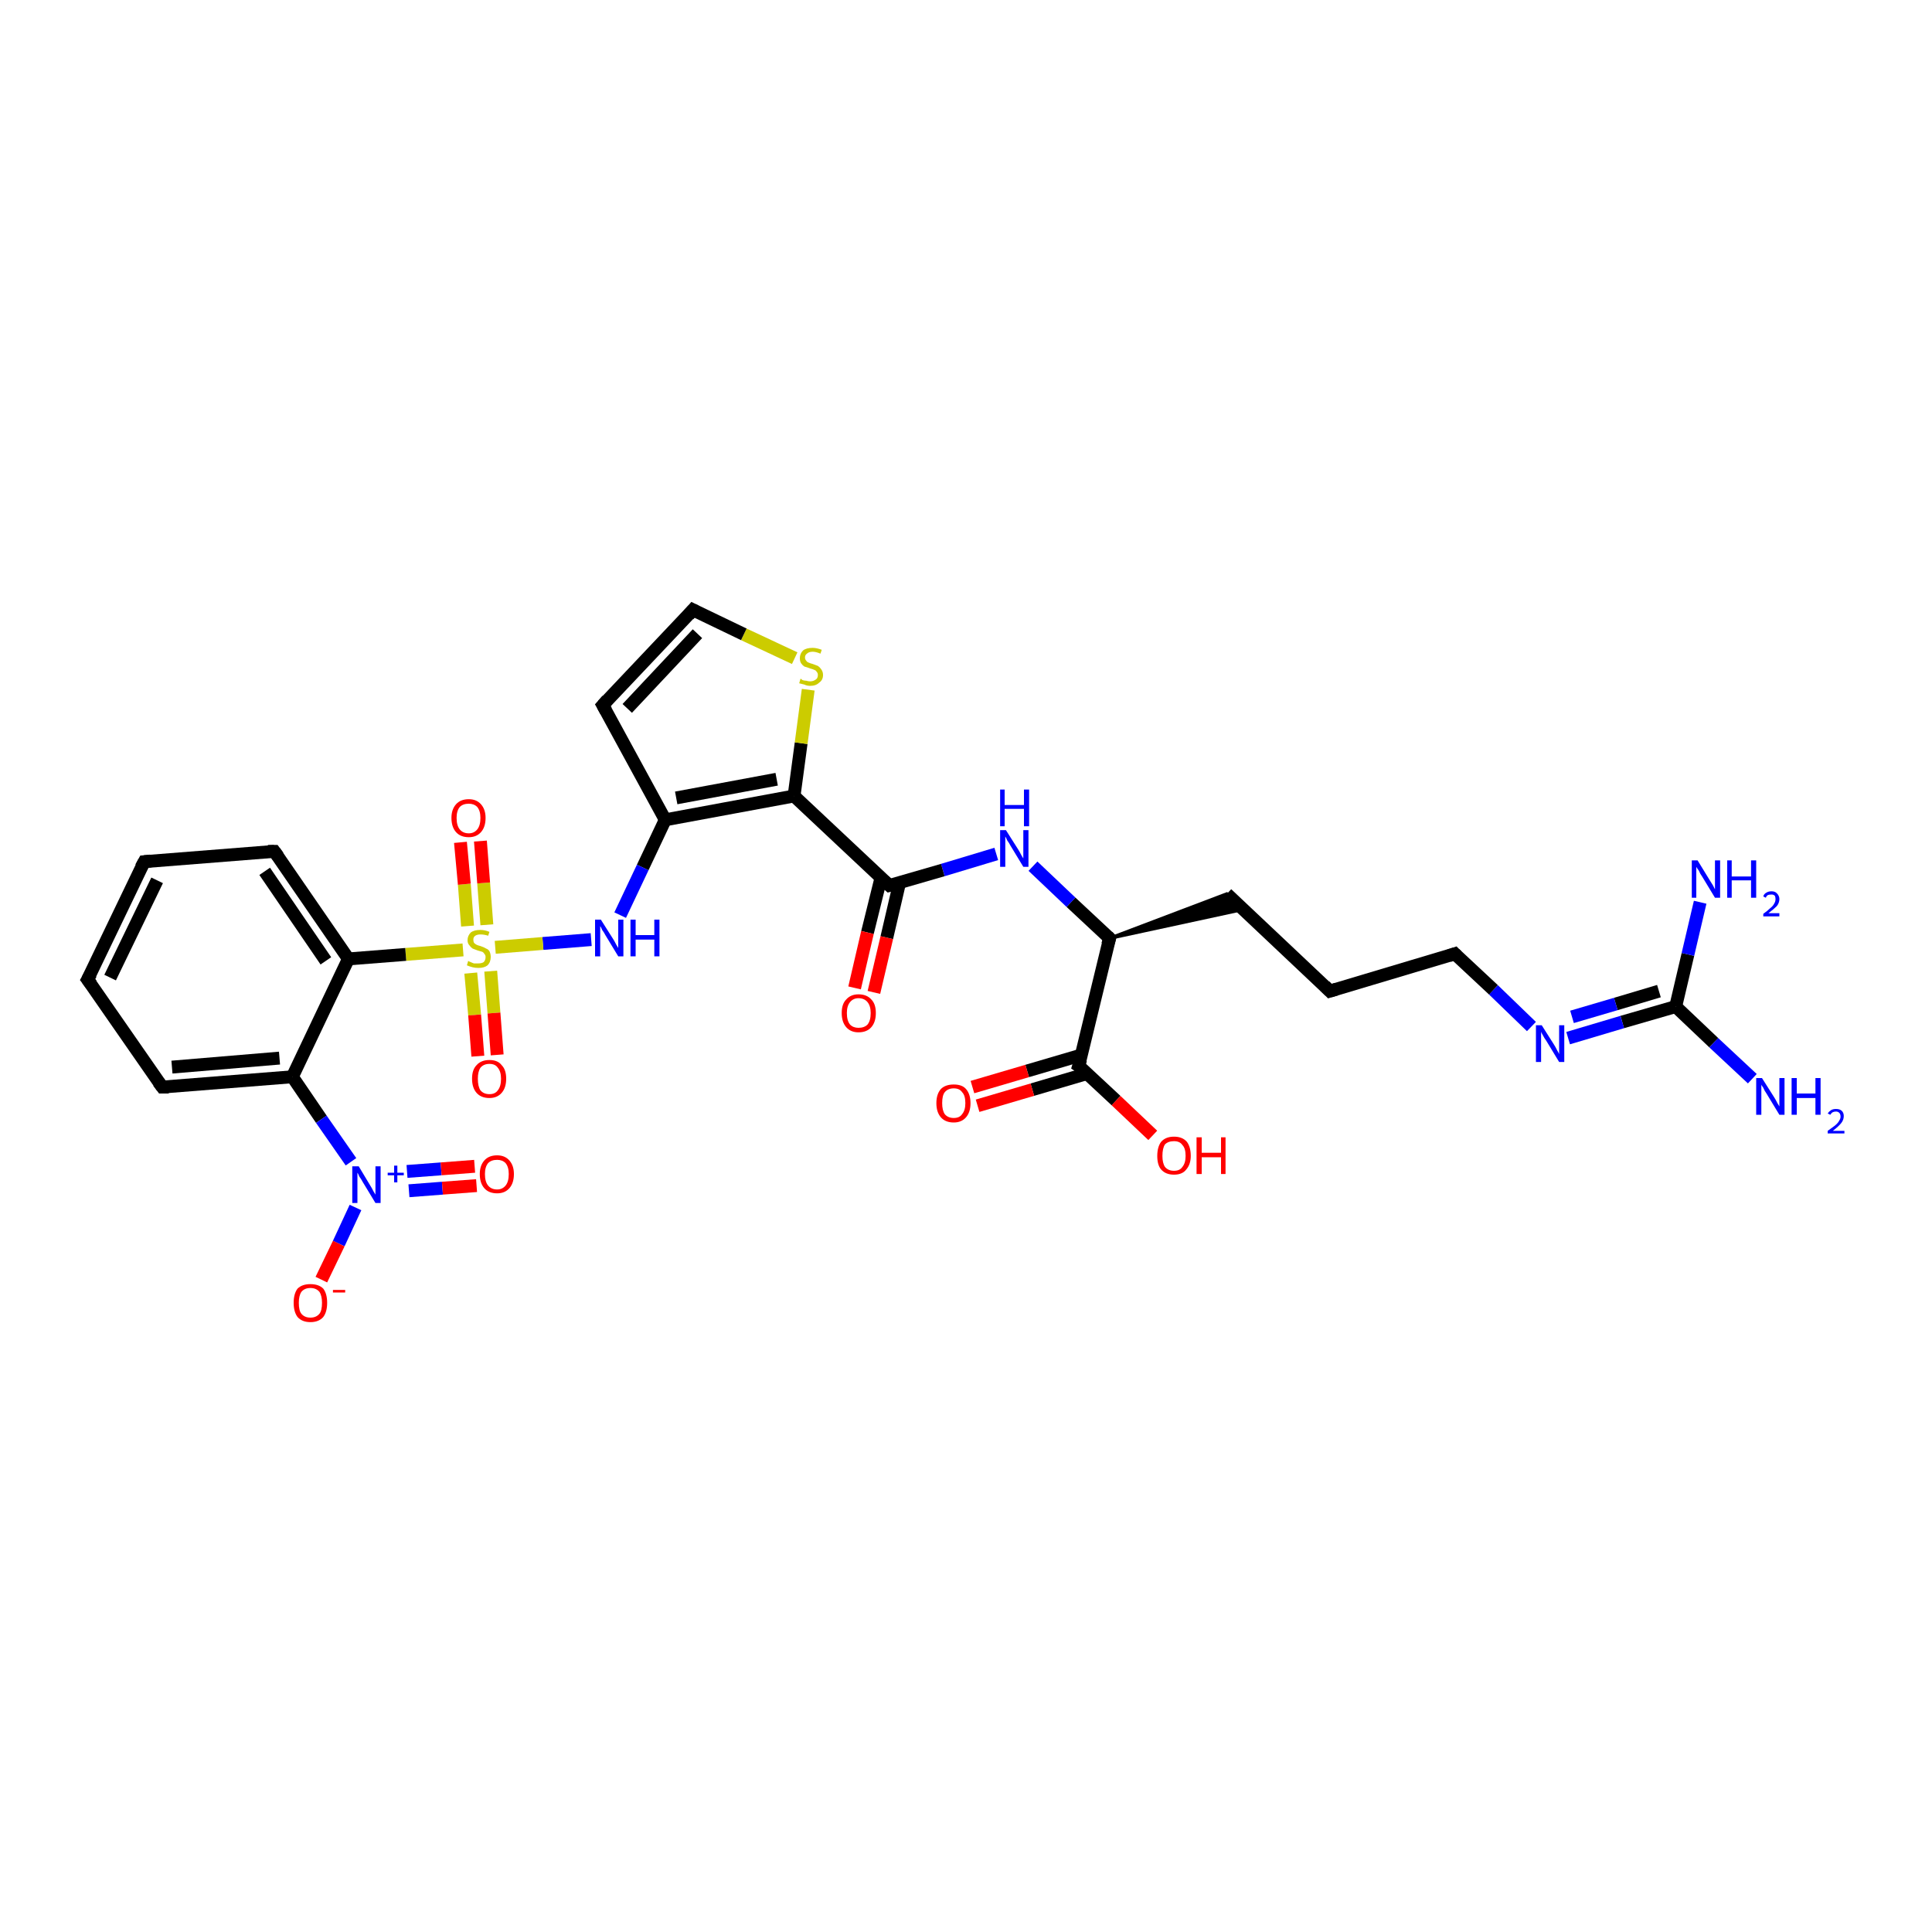 <?xml version='1.0' encoding='iso-8859-1'?>
<svg version='1.1' baseProfile='full'
              xmlns='http://www.w3.org/2000/svg'
                      xmlns:rdkit='http://www.rdkit.org/xml'
                      xmlns:xlink='http://www.w3.org/1999/xlink'
                  xml:space='preserve'
width='300px' height='300px' viewBox='0 0 300 300'>
<!-- END OF HEADER -->
<rect style='opacity:1.0;fill:#FFFFFF;stroke:none' width='300.0' height='300.0' x='0.0' y='0.0'> </rect>
<path class='bond-0 atom-0 atom-1' d='M 272.1,167.5 L 266.1,161.9' style='fill:none;fill-rule:evenodd;stroke:#0000FF;stroke-width:2.0px;stroke-linecap:butt;stroke-linejoin:miter;stroke-opacity:1' />
<path class='bond-0 atom-0 atom-1' d='M 266.1,161.9 L 260.2,156.3' style='fill:none;fill-rule:evenodd;stroke:#000000;stroke-width:2.0px;stroke-linecap:butt;stroke-linejoin:miter;stroke-opacity:1' />
<path class='bond-1 atom-1 atom-2' d='M 260.2,156.3 L 262.1,148.2' style='fill:none;fill-rule:evenodd;stroke:#000000;stroke-width:2.0px;stroke-linecap:butt;stroke-linejoin:miter;stroke-opacity:1' />
<path class='bond-1 atom-1 atom-2' d='M 262.1,148.2 L 264.0,140.1' style='fill:none;fill-rule:evenodd;stroke:#0000FF;stroke-width:2.0px;stroke-linecap:butt;stroke-linejoin:miter;stroke-opacity:1' />
<path class='bond-2 atom-1 atom-3' d='M 260.2,156.3 L 251.9,158.7' style='fill:none;fill-rule:evenodd;stroke:#000000;stroke-width:2.0px;stroke-linecap:butt;stroke-linejoin:miter;stroke-opacity:1' />
<path class='bond-2 atom-1 atom-3' d='M 251.9,158.7 L 243.5,161.2' style='fill:none;fill-rule:evenodd;stroke:#0000FF;stroke-width:2.0px;stroke-linecap:butt;stroke-linejoin:miter;stroke-opacity:1' />
<path class='bond-2 atom-1 atom-3' d='M 257.6,153.9 L 250.9,155.9' style='fill:none;fill-rule:evenodd;stroke:#000000;stroke-width:2.0px;stroke-linecap:butt;stroke-linejoin:miter;stroke-opacity:1' />
<path class='bond-2 atom-1 atom-3' d='M 250.9,155.9 L 244.1,157.9' style='fill:none;fill-rule:evenodd;stroke:#0000FF;stroke-width:2.0px;stroke-linecap:butt;stroke-linejoin:miter;stroke-opacity:1' />
<path class='bond-3 atom-3 atom-4' d='M 237.8,159.4 L 231.9,153.7' style='fill:none;fill-rule:evenodd;stroke:#0000FF;stroke-width:2.0px;stroke-linecap:butt;stroke-linejoin:miter;stroke-opacity:1' />
<path class='bond-3 atom-3 atom-4' d='M 231.9,153.7 L 225.9,148.1' style='fill:none;fill-rule:evenodd;stroke:#000000;stroke-width:2.0px;stroke-linecap:butt;stroke-linejoin:miter;stroke-opacity:1' />
<path class='bond-4 atom-4 atom-5' d='M 225.9,148.1 L 206.5,153.9' style='fill:none;fill-rule:evenodd;stroke:#000000;stroke-width:2.0px;stroke-linecap:butt;stroke-linejoin:miter;stroke-opacity:1' />
<path class='bond-5 atom-5 atom-6' d='M 206.5,153.9 L 190.5,138.8' style='fill:none;fill-rule:evenodd;stroke:#000000;stroke-width:2.0px;stroke-linecap:butt;stroke-linejoin:miter;stroke-opacity:1' />
<path class='bond-6 atom-7 atom-6' d='M 172.3,145.7 L 190.5,138.8 L 193.1,141.2 Z' style='fill:#000000;fill-rule:evenodd;fill-opacity:1;stroke:#000000;stroke-width:0.5px;stroke-linecap:butt;stroke-linejoin:miter;stroke-opacity:1;' />
<path class='bond-7 atom-7 atom-8' d='M 172.3,145.7 L 166.3,140.1' style='fill:none;fill-rule:evenodd;stroke:#000000;stroke-width:2.0px;stroke-linecap:butt;stroke-linejoin:miter;stroke-opacity:1' />
<path class='bond-7 atom-7 atom-8' d='M 166.3,140.1 L 160.4,134.5' style='fill:none;fill-rule:evenodd;stroke:#0000FF;stroke-width:2.0px;stroke-linecap:butt;stroke-linejoin:miter;stroke-opacity:1' />
<path class='bond-8 atom-8 atom-9' d='M 154.7,132.6 L 146.4,135.1' style='fill:none;fill-rule:evenodd;stroke:#0000FF;stroke-width:2.0px;stroke-linecap:butt;stroke-linejoin:miter;stroke-opacity:1' />
<path class='bond-8 atom-8 atom-9' d='M 146.4,135.1 L 138.1,137.5' style='fill:none;fill-rule:evenodd;stroke:#000000;stroke-width:2.0px;stroke-linecap:butt;stroke-linejoin:miter;stroke-opacity:1' />
<path class='bond-9 atom-9 atom-10' d='M 136.8,136.3 L 134.7,144.8' style='fill:none;fill-rule:evenodd;stroke:#000000;stroke-width:2.0px;stroke-linecap:butt;stroke-linejoin:miter;stroke-opacity:1' />
<path class='bond-9 atom-9 atom-10' d='M 134.7,144.8 L 132.7,153.4' style='fill:none;fill-rule:evenodd;stroke:#FF0000;stroke-width:2.0px;stroke-linecap:butt;stroke-linejoin:miter;stroke-opacity:1' />
<path class='bond-9 atom-9 atom-10' d='M 139.7,137.0 L 137.7,145.6' style='fill:none;fill-rule:evenodd;stroke:#000000;stroke-width:2.0px;stroke-linecap:butt;stroke-linejoin:miter;stroke-opacity:1' />
<path class='bond-9 atom-9 atom-10' d='M 137.7,145.6 L 135.7,154.1' style='fill:none;fill-rule:evenodd;stroke:#FF0000;stroke-width:2.0px;stroke-linecap:butt;stroke-linejoin:miter;stroke-opacity:1' />
<path class='bond-10 atom-9 atom-11' d='M 138.1,137.5 L 123.3,123.6' style='fill:none;fill-rule:evenodd;stroke:#000000;stroke-width:2.0px;stroke-linecap:butt;stroke-linejoin:miter;stroke-opacity:1' />
<path class='bond-11 atom-11 atom-12' d='M 123.3,123.6 L 124.4,115.4' style='fill:none;fill-rule:evenodd;stroke:#000000;stroke-width:2.0px;stroke-linecap:butt;stroke-linejoin:miter;stroke-opacity:1' />
<path class='bond-11 atom-11 atom-12' d='M 124.4,115.4 L 125.5,107.1' style='fill:none;fill-rule:evenodd;stroke:#CCCC00;stroke-width:2.0px;stroke-linecap:butt;stroke-linejoin:miter;stroke-opacity:1' />
<path class='bond-12 atom-12 atom-13' d='M 123.4,102.2 L 115.5,98.5' style='fill:none;fill-rule:evenodd;stroke:#CCCC00;stroke-width:2.0px;stroke-linecap:butt;stroke-linejoin:miter;stroke-opacity:1' />
<path class='bond-12 atom-12 atom-13' d='M 115.5,98.5 L 107.6,94.7' style='fill:none;fill-rule:evenodd;stroke:#000000;stroke-width:2.0px;stroke-linecap:butt;stroke-linejoin:miter;stroke-opacity:1' />
<path class='bond-13 atom-13 atom-14' d='M 107.6,94.7 L 93.6,109.5' style='fill:none;fill-rule:evenodd;stroke:#000000;stroke-width:2.0px;stroke-linecap:butt;stroke-linejoin:miter;stroke-opacity:1' />
<path class='bond-13 atom-13 atom-14' d='M 108.3,98.4 L 97.4,110.0' style='fill:none;fill-rule:evenodd;stroke:#000000;stroke-width:2.0px;stroke-linecap:butt;stroke-linejoin:miter;stroke-opacity:1' />
<path class='bond-14 atom-14 atom-15' d='M 93.6,109.5 L 103.3,127.3' style='fill:none;fill-rule:evenodd;stroke:#000000;stroke-width:2.0px;stroke-linecap:butt;stroke-linejoin:miter;stroke-opacity:1' />
<path class='bond-15 atom-15 atom-16' d='M 103.3,127.3 L 99.8,134.7' style='fill:none;fill-rule:evenodd;stroke:#000000;stroke-width:2.0px;stroke-linecap:butt;stroke-linejoin:miter;stroke-opacity:1' />
<path class='bond-15 atom-15 atom-16' d='M 99.8,134.7 L 96.3,142.1' style='fill:none;fill-rule:evenodd;stroke:#0000FF;stroke-width:2.0px;stroke-linecap:butt;stroke-linejoin:miter;stroke-opacity:1' />
<path class='bond-16 atom-16 atom-17' d='M 91.8,145.9 L 84.3,146.5' style='fill:none;fill-rule:evenodd;stroke:#0000FF;stroke-width:2.0px;stroke-linecap:butt;stroke-linejoin:miter;stroke-opacity:1' />
<path class='bond-16 atom-16 atom-17' d='M 84.3,146.5 L 76.9,147.1' style='fill:none;fill-rule:evenodd;stroke:#CCCC00;stroke-width:2.0px;stroke-linecap:butt;stroke-linejoin:miter;stroke-opacity:1' />
<path class='bond-17 atom-17 atom-18' d='M 75.6,143.6 L 75.1,137.1' style='fill:none;fill-rule:evenodd;stroke:#CCCC00;stroke-width:2.0px;stroke-linecap:butt;stroke-linejoin:miter;stroke-opacity:1' />
<path class='bond-17 atom-17 atom-18' d='M 75.1,137.1 L 74.6,130.6' style='fill:none;fill-rule:evenodd;stroke:#FF0000;stroke-width:2.0px;stroke-linecap:butt;stroke-linejoin:miter;stroke-opacity:1' />
<path class='bond-17 atom-17 atom-18' d='M 72.6,143.8 L 72.1,137.3' style='fill:none;fill-rule:evenodd;stroke:#CCCC00;stroke-width:2.0px;stroke-linecap:butt;stroke-linejoin:miter;stroke-opacity:1' />
<path class='bond-17 atom-17 atom-18' d='M 72.1,137.3 L 71.5,130.8' style='fill:none;fill-rule:evenodd;stroke:#FF0000;stroke-width:2.0px;stroke-linecap:butt;stroke-linejoin:miter;stroke-opacity:1' />
<path class='bond-18 atom-17 atom-19' d='M 73.1,151.1 L 73.7,157.6' style='fill:none;fill-rule:evenodd;stroke:#CCCC00;stroke-width:2.0px;stroke-linecap:butt;stroke-linejoin:miter;stroke-opacity:1' />
<path class='bond-18 atom-17 atom-19' d='M 73.7,157.6 L 74.2,164.0' style='fill:none;fill-rule:evenodd;stroke:#FF0000;stroke-width:2.0px;stroke-linecap:butt;stroke-linejoin:miter;stroke-opacity:1' />
<path class='bond-18 atom-17 atom-19' d='M 76.2,150.8 L 76.7,157.3' style='fill:none;fill-rule:evenodd;stroke:#CCCC00;stroke-width:2.0px;stroke-linecap:butt;stroke-linejoin:miter;stroke-opacity:1' />
<path class='bond-18 atom-17 atom-19' d='M 76.7,157.3 L 77.2,163.8' style='fill:none;fill-rule:evenodd;stroke:#FF0000;stroke-width:2.0px;stroke-linecap:butt;stroke-linejoin:miter;stroke-opacity:1' />
<path class='bond-19 atom-17 atom-20' d='M 71.9,147.5 L 63.0,148.2' style='fill:none;fill-rule:evenodd;stroke:#CCCC00;stroke-width:2.0px;stroke-linecap:butt;stroke-linejoin:miter;stroke-opacity:1' />
<path class='bond-19 atom-17 atom-20' d='M 63.0,148.2 L 54.1,148.9' style='fill:none;fill-rule:evenodd;stroke:#000000;stroke-width:2.0px;stroke-linecap:butt;stroke-linejoin:miter;stroke-opacity:1' />
<path class='bond-20 atom-20 atom-21' d='M 54.1,148.9 L 42.6,132.2' style='fill:none;fill-rule:evenodd;stroke:#000000;stroke-width:2.0px;stroke-linecap:butt;stroke-linejoin:miter;stroke-opacity:1' />
<path class='bond-20 atom-20 atom-21' d='M 50.6,149.2 L 41.1,135.3' style='fill:none;fill-rule:evenodd;stroke:#000000;stroke-width:2.0px;stroke-linecap:butt;stroke-linejoin:miter;stroke-opacity:1' />
<path class='bond-21 atom-21 atom-22' d='M 42.6,132.2 L 22.4,133.8' style='fill:none;fill-rule:evenodd;stroke:#000000;stroke-width:2.0px;stroke-linecap:butt;stroke-linejoin:miter;stroke-opacity:1' />
<path class='bond-22 atom-22 atom-23' d='M 22.4,133.8 L 13.6,152.1' style='fill:none;fill-rule:evenodd;stroke:#000000;stroke-width:2.0px;stroke-linecap:butt;stroke-linejoin:miter;stroke-opacity:1' />
<path class='bond-22 atom-22 atom-23' d='M 24.4,136.7 L 17.1,151.8' style='fill:none;fill-rule:evenodd;stroke:#000000;stroke-width:2.0px;stroke-linecap:butt;stroke-linejoin:miter;stroke-opacity:1' />
<path class='bond-23 atom-23 atom-24' d='M 13.6,152.1 L 25.2,168.8' style='fill:none;fill-rule:evenodd;stroke:#000000;stroke-width:2.0px;stroke-linecap:butt;stroke-linejoin:miter;stroke-opacity:1' />
<path class='bond-24 atom-24 atom-25' d='M 25.2,168.8 L 45.4,167.2' style='fill:none;fill-rule:evenodd;stroke:#000000;stroke-width:2.0px;stroke-linecap:butt;stroke-linejoin:miter;stroke-opacity:1' />
<path class='bond-24 atom-24 atom-25' d='M 26.7,165.7 L 43.4,164.3' style='fill:none;fill-rule:evenodd;stroke:#000000;stroke-width:2.0px;stroke-linecap:butt;stroke-linejoin:miter;stroke-opacity:1' />
<path class='bond-25 atom-25 atom-26' d='M 45.4,167.2 L 49.9,173.8' style='fill:none;fill-rule:evenodd;stroke:#000000;stroke-width:2.0px;stroke-linecap:butt;stroke-linejoin:miter;stroke-opacity:1' />
<path class='bond-25 atom-25 atom-26' d='M 49.9,173.8 L 54.5,180.4' style='fill:none;fill-rule:evenodd;stroke:#0000FF;stroke-width:2.0px;stroke-linecap:butt;stroke-linejoin:miter;stroke-opacity:1' />
<path class='bond-26 atom-26 atom-27' d='M 55.2,187.5 L 52.6,193.1' style='fill:none;fill-rule:evenodd;stroke:#0000FF;stroke-width:2.0px;stroke-linecap:butt;stroke-linejoin:miter;stroke-opacity:1' />
<path class='bond-26 atom-26 atom-27' d='M 52.6,193.1 L 49.9,198.7' style='fill:none;fill-rule:evenodd;stroke:#FF0000;stroke-width:2.0px;stroke-linecap:butt;stroke-linejoin:miter;stroke-opacity:1' />
<path class='bond-27 atom-26 atom-28' d='M 63.5,184.9 L 68.7,184.5' style='fill:none;fill-rule:evenodd;stroke:#0000FF;stroke-width:2.0px;stroke-linecap:butt;stroke-linejoin:miter;stroke-opacity:1' />
<path class='bond-27 atom-26 atom-28' d='M 68.7,184.5 L 74.0,184.1' style='fill:none;fill-rule:evenodd;stroke:#FF0000;stroke-width:2.0px;stroke-linecap:butt;stroke-linejoin:miter;stroke-opacity:1' />
<path class='bond-27 atom-26 atom-28' d='M 63.2,181.9 L 68.5,181.5' style='fill:none;fill-rule:evenodd;stroke:#0000FF;stroke-width:2.0px;stroke-linecap:butt;stroke-linejoin:miter;stroke-opacity:1' />
<path class='bond-27 atom-26 atom-28' d='M 68.5,181.5 L 73.7,181.1' style='fill:none;fill-rule:evenodd;stroke:#FF0000;stroke-width:2.0px;stroke-linecap:butt;stroke-linejoin:miter;stroke-opacity:1' />
<path class='bond-28 atom-7 atom-29' d='M 172.3,145.7 L 167.5,165.5' style='fill:none;fill-rule:evenodd;stroke:#000000;stroke-width:2.0px;stroke-linecap:butt;stroke-linejoin:miter;stroke-opacity:1' />
<path class='bond-29 atom-29 atom-30' d='M 167.5,165.5 L 173.3,170.9' style='fill:none;fill-rule:evenodd;stroke:#000000;stroke-width:2.0px;stroke-linecap:butt;stroke-linejoin:miter;stroke-opacity:1' />
<path class='bond-29 atom-29 atom-30' d='M 173.3,170.9 L 179.0,176.3' style='fill:none;fill-rule:evenodd;stroke:#FF0000;stroke-width:2.0px;stroke-linecap:butt;stroke-linejoin:miter;stroke-opacity:1' />
<path class='bond-30 atom-29 atom-31' d='M 168.0,163.8 L 159.5,166.3' style='fill:none;fill-rule:evenodd;stroke:#000000;stroke-width:2.0px;stroke-linecap:butt;stroke-linejoin:miter;stroke-opacity:1' />
<path class='bond-30 atom-29 atom-31' d='M 159.5,166.3 L 151.0,168.8' style='fill:none;fill-rule:evenodd;stroke:#FF0000;stroke-width:2.0px;stroke-linecap:butt;stroke-linejoin:miter;stroke-opacity:1' />
<path class='bond-30 atom-29 atom-31' d='M 168.8,166.7 L 160.3,169.2' style='fill:none;fill-rule:evenodd;stroke:#000000;stroke-width:2.0px;stroke-linecap:butt;stroke-linejoin:miter;stroke-opacity:1' />
<path class='bond-30 atom-29 atom-31' d='M 160.3,169.2 L 151.8,171.7' style='fill:none;fill-rule:evenodd;stroke:#FF0000;stroke-width:2.0px;stroke-linecap:butt;stroke-linejoin:miter;stroke-opacity:1' />
<path class='bond-31 atom-15 atom-11' d='M 103.3,127.3 L 123.3,123.6' style='fill:none;fill-rule:evenodd;stroke:#000000;stroke-width:2.0px;stroke-linecap:butt;stroke-linejoin:miter;stroke-opacity:1' />
<path class='bond-31 atom-15 atom-11' d='M 105.0,123.9 L 120.6,121.0' style='fill:none;fill-rule:evenodd;stroke:#000000;stroke-width:2.0px;stroke-linecap:butt;stroke-linejoin:miter;stroke-opacity:1' />
<path class='bond-32 atom-25 atom-20' d='M 45.4,167.2 L 54.1,148.9' style='fill:none;fill-rule:evenodd;stroke:#000000;stroke-width:2.0px;stroke-linecap:butt;stroke-linejoin:miter;stroke-opacity:1' />
<path d='M 226.2,148.4 L 225.9,148.1 L 225.0,148.4' style='fill:none;stroke:#000000;stroke-width:2.0px;stroke-linecap:butt;stroke-linejoin:miter;stroke-opacity:1;' />
<path d='M 207.5,153.6 L 206.5,153.9 L 205.7,153.1' style='fill:none;stroke:#000000;stroke-width:2.0px;stroke-linecap:butt;stroke-linejoin:miter;stroke-opacity:1;' />
<path d='M 172.0,145.4 L 172.3,145.7 L 172.0,146.7' style='fill:none;stroke:#000000;stroke-width:2.0px;stroke-linecap:butt;stroke-linejoin:miter;stroke-opacity:1;' />
<path d='M 138.5,137.4 L 138.1,137.5 L 137.3,136.8' style='fill:none;stroke:#000000;stroke-width:2.0px;stroke-linecap:butt;stroke-linejoin:miter;stroke-opacity:1;' />
<path d='M 108.0,94.9 L 107.6,94.7 L 106.9,95.5' style='fill:none;stroke:#000000;stroke-width:2.0px;stroke-linecap:butt;stroke-linejoin:miter;stroke-opacity:1;' />
<path d='M 94.3,108.7 L 93.6,109.5 L 94.1,110.4' style='fill:none;stroke:#000000;stroke-width:2.0px;stroke-linecap:butt;stroke-linejoin:miter;stroke-opacity:1;' />
<path d='M 43.2,133.0 L 42.6,132.2 L 41.6,132.2' style='fill:none;stroke:#000000;stroke-width:2.0px;stroke-linecap:butt;stroke-linejoin:miter;stroke-opacity:1;' />
<path d='M 23.4,133.7 L 22.4,133.8 L 21.9,134.7' style='fill:none;stroke:#000000;stroke-width:2.0px;stroke-linecap:butt;stroke-linejoin:miter;stroke-opacity:1;' />
<path d='M 14.1,151.2 L 13.6,152.1 L 14.2,152.9' style='fill:none;stroke:#000000;stroke-width:2.0px;stroke-linecap:butt;stroke-linejoin:miter;stroke-opacity:1;' />
<path d='M 24.6,168.0 L 25.2,168.8 L 26.2,168.8' style='fill:none;stroke:#000000;stroke-width:2.0px;stroke-linecap:butt;stroke-linejoin:miter;stroke-opacity:1;' />
<path d='M 167.8,164.5 L 167.5,165.5 L 167.8,165.7' style='fill:none;stroke:#000000;stroke-width:2.0px;stroke-linecap:butt;stroke-linejoin:miter;stroke-opacity:1;' />
<path class='atom-0' d='M 273.6 167.4
L 275.5 170.4
Q 275.7 170.7, 276.0 171.3
Q 276.3 171.8, 276.3 171.8
L 276.3 167.4
L 277.1 167.4
L 277.1 173.1
L 276.3 173.1
L 274.3 169.8
Q 274.0 169.4, 273.8 168.9
Q 273.5 168.5, 273.5 168.4
L 273.5 173.1
L 272.7 173.1
L 272.7 167.4
L 273.6 167.4
' fill='#0000FF'/>
<path class='atom-0' d='M 278.2 167.4
L 279.0 167.4
L 279.0 169.8
L 281.9 169.8
L 281.9 167.4
L 282.7 167.4
L 282.7 173.1
L 281.9 173.1
L 281.9 170.5
L 279.0 170.5
L 279.0 173.1
L 278.2 173.1
L 278.2 167.4
' fill='#0000FF'/>
<path class='atom-0' d='M 283.8 172.9
Q 284.0 172.6, 284.3 172.4
Q 284.6 172.2, 285.1 172.2
Q 285.7 172.2, 286.0 172.5
Q 286.3 172.8, 286.3 173.3
Q 286.3 173.9, 285.9 174.4
Q 285.5 174.9, 284.6 175.6
L 286.4 175.6
L 286.4 176.0
L 283.8 176.0
L 283.8 175.6
Q 284.5 175.1, 284.9 174.8
Q 285.4 174.4, 285.6 174.0
Q 285.8 173.7, 285.8 173.4
Q 285.8 173.0, 285.6 172.8
Q 285.4 172.6, 285.1 172.6
Q 284.8 172.6, 284.6 172.7
Q 284.4 172.8, 284.2 173.1
L 283.8 172.9
' fill='#0000FF'/>
<path class='atom-2' d='M 263.6 133.6
L 265.5 136.7
Q 265.7 137.0, 266.0 137.5
Q 266.3 138.1, 266.3 138.1
L 266.3 133.6
L 267.1 133.6
L 267.1 139.4
L 266.3 139.4
L 264.3 136.1
Q 264.0 135.7, 263.8 135.2
Q 263.5 134.8, 263.4 134.6
L 263.4 139.4
L 262.7 139.4
L 262.7 133.6
L 263.6 133.6
' fill='#0000FF'/>
<path class='atom-2' d='M 268.2 133.6
L 268.9 133.6
L 268.9 136.1
L 271.9 136.1
L 271.9 133.6
L 272.7 133.6
L 272.7 139.4
L 271.9 139.4
L 271.9 136.7
L 268.9 136.7
L 268.9 139.4
L 268.2 139.4
L 268.2 133.6
' fill='#0000FF'/>
<path class='atom-2' d='M 273.8 139.2
Q 273.9 138.8, 274.3 138.6
Q 274.6 138.4, 275.1 138.4
Q 275.6 138.4, 275.9 138.7
Q 276.3 139.1, 276.3 139.6
Q 276.3 140.2, 275.9 140.7
Q 275.4 141.2, 274.6 141.8
L 276.3 141.8
L 276.3 142.3
L 273.8 142.3
L 273.8 141.9
Q 274.5 141.4, 274.9 141.0
Q 275.3 140.7, 275.5 140.3
Q 275.7 140.0, 275.7 139.6
Q 275.7 139.3, 275.6 139.1
Q 275.4 138.9, 275.1 138.9
Q 274.7 138.9, 274.5 139.0
Q 274.3 139.1, 274.2 139.4
L 273.8 139.2
' fill='#0000FF'/>
<path class='atom-3' d='M 239.4 159.2
L 241.3 162.2
Q 241.5 162.5, 241.8 163.1
Q 242.1 163.6, 242.1 163.7
L 242.1 159.2
L 242.9 159.2
L 242.9 164.9
L 242.1 164.9
L 240.1 161.6
Q 239.8 161.2, 239.6 160.8
Q 239.3 160.3, 239.3 160.2
L 239.3 164.9
L 238.5 164.9
L 238.5 159.2
L 239.4 159.2
' fill='#0000FF'/>
<path class='atom-8' d='M 156.2 128.9
L 158.1 131.9
Q 158.3 132.2, 158.6 132.8
Q 158.9 133.3, 158.9 133.3
L 158.9 128.9
L 159.7 128.9
L 159.7 134.6
L 158.9 134.6
L 156.9 131.3
Q 156.7 130.9, 156.4 130.5
Q 156.2 130.0, 156.1 129.9
L 156.1 134.6
L 155.3 134.6
L 155.3 128.9
L 156.2 128.9
' fill='#0000FF'/>
<path class='atom-8' d='M 155.3 122.6
L 156.0 122.6
L 156.0 125.0
L 159.0 125.0
L 159.0 122.6
L 159.8 122.6
L 159.8 128.3
L 159.0 128.3
L 159.0 125.6
L 156.0 125.6
L 156.0 128.3
L 155.3 128.3
L 155.3 122.6
' fill='#0000FF'/>
<path class='atom-10' d='M 130.7 157.3
Q 130.7 155.9, 131.4 155.2
Q 132.1 154.4, 133.3 154.4
Q 134.6 154.4, 135.3 155.2
Q 136.0 155.9, 136.0 157.3
Q 136.0 158.7, 135.3 159.5
Q 134.6 160.3, 133.3 160.3
Q 132.1 160.3, 131.4 159.5
Q 130.7 158.7, 130.7 157.3
M 133.3 159.6
Q 134.2 159.6, 134.7 159.1
Q 135.2 158.5, 135.2 157.3
Q 135.2 156.2, 134.7 155.6
Q 134.2 155.0, 133.3 155.0
Q 132.5 155.0, 132.0 155.6
Q 131.5 156.2, 131.5 157.3
Q 131.5 158.5, 132.0 159.1
Q 132.5 159.6, 133.3 159.6
' fill='#FF0000'/>
<path class='atom-12' d='M 124.3 105.4
Q 124.4 105.4, 124.6 105.6
Q 124.9 105.7, 125.2 105.7
Q 125.5 105.8, 125.8 105.8
Q 126.3 105.8, 126.7 105.5
Q 127.0 105.3, 127.0 104.8
Q 127.0 104.5, 126.8 104.3
Q 126.7 104.1, 126.4 104.0
Q 126.2 103.9, 125.8 103.8
Q 125.3 103.6, 124.9 103.5
Q 124.6 103.3, 124.4 103.0
Q 124.2 102.7, 124.2 102.2
Q 124.2 101.5, 124.7 101.0
Q 125.2 100.6, 126.2 100.6
Q 126.8 100.6, 127.6 100.9
L 127.4 101.5
Q 126.7 101.2, 126.2 101.2
Q 125.6 101.2, 125.3 101.5
Q 125.0 101.7, 125.0 102.1
Q 125.0 102.4, 125.2 102.6
Q 125.3 102.8, 125.6 102.9
Q 125.8 103.0, 126.2 103.1
Q 126.7 103.3, 127.0 103.4
Q 127.3 103.6, 127.5 103.9
Q 127.8 104.3, 127.8 104.8
Q 127.8 105.6, 127.2 106.0
Q 126.7 106.5, 125.8 106.5
Q 125.3 106.5, 124.9 106.3
Q 124.5 106.2, 124.1 106.1
L 124.3 105.4
' fill='#CCCC00'/>
<path class='atom-16' d='M 93.3 142.8
L 95.2 145.8
Q 95.4 146.1, 95.7 146.7
Q 96.0 147.2, 96.0 147.2
L 96.0 142.8
L 96.8 142.8
L 96.8 148.5
L 96.0 148.5
L 94.0 145.2
Q 93.8 144.8, 93.5 144.4
Q 93.3 143.9, 93.2 143.8
L 93.2 148.5
L 92.4 148.5
L 92.4 142.8
L 93.3 142.8
' fill='#0000FF'/>
<path class='atom-16' d='M 97.9 142.8
L 98.7 142.8
L 98.7 145.2
L 101.6 145.2
L 101.6 142.8
L 102.4 142.8
L 102.4 148.5
L 101.6 148.5
L 101.6 145.9
L 98.7 145.9
L 98.7 148.5
L 97.9 148.5
L 97.9 142.8
' fill='#0000FF'/>
<path class='atom-17' d='M 72.7 149.2
Q 72.8 149.3, 73.1 149.4
Q 73.3 149.5, 73.6 149.6
Q 73.9 149.6, 74.2 149.6
Q 74.8 149.6, 75.1 149.4
Q 75.4 149.1, 75.4 148.6
Q 75.4 148.3, 75.2 148.1
Q 75.1 147.9, 74.9 147.8
Q 74.6 147.7, 74.2 147.6
Q 73.7 147.4, 73.4 147.3
Q 73.1 147.1, 72.9 146.8
Q 72.6 146.5, 72.6 146.0
Q 72.6 145.3, 73.1 144.8
Q 73.6 144.4, 74.6 144.4
Q 75.3 144.4, 76.0 144.7
L 75.8 145.3
Q 75.2 145.1, 74.6 145.1
Q 74.1 145.1, 73.8 145.3
Q 73.5 145.5, 73.5 145.9
Q 73.5 146.2, 73.6 146.4
Q 73.8 146.6, 74.0 146.7
Q 74.2 146.8, 74.6 146.9
Q 75.2 147.1, 75.5 147.3
Q 75.8 147.4, 76.0 147.7
Q 76.2 148.1, 76.2 148.6
Q 76.2 149.4, 75.7 149.9
Q 75.2 150.3, 74.3 150.3
Q 73.8 150.3, 73.4 150.2
Q 73.0 150.1, 72.5 149.9
L 72.7 149.2
' fill='#CCCC00'/>
<path class='atom-18' d='M 70.1 127.0
Q 70.1 125.7, 70.8 124.9
Q 71.5 124.1, 72.8 124.1
Q 74.0 124.1, 74.7 124.9
Q 75.4 125.7, 75.4 127.0
Q 75.4 128.4, 74.7 129.2
Q 74.0 130.0, 72.8 130.0
Q 71.5 130.0, 70.8 129.2
Q 70.1 128.4, 70.1 127.0
M 72.8 129.4
Q 73.6 129.4, 74.1 128.8
Q 74.6 128.2, 74.6 127.0
Q 74.6 125.9, 74.1 125.3
Q 73.6 124.8, 72.8 124.8
Q 71.9 124.8, 71.4 125.3
Q 70.9 125.9, 70.9 127.0
Q 70.9 128.2, 71.4 128.8
Q 71.9 129.4, 72.8 129.4
' fill='#FF0000'/>
<path class='atom-19' d='M 73.3 167.5
Q 73.3 166.1, 74.0 165.4
Q 74.7 164.6, 76.0 164.6
Q 77.3 164.6, 77.9 165.4
Q 78.6 166.1, 78.6 167.5
Q 78.6 168.9, 77.9 169.7
Q 77.2 170.5, 76.0 170.5
Q 74.7 170.5, 74.0 169.7
Q 73.3 168.9, 73.3 167.5
M 76.0 169.9
Q 76.9 169.9, 77.3 169.3
Q 77.8 168.7, 77.8 167.5
Q 77.8 166.4, 77.3 165.8
Q 76.9 165.2, 76.0 165.2
Q 75.1 165.2, 74.6 165.8
Q 74.2 166.4, 74.2 167.5
Q 74.2 168.7, 74.6 169.3
Q 75.1 169.9, 76.0 169.9
' fill='#FF0000'/>
<path class='atom-26' d='M 55.7 181.1
L 57.5 184.1
Q 57.7 184.4, 58.0 185.0
Q 58.3 185.5, 58.3 185.5
L 58.3 181.1
L 59.1 181.1
L 59.1 186.8
L 58.3 186.8
L 56.3 183.5
Q 56.1 183.1, 55.8 182.7
Q 55.6 182.2, 55.5 182.1
L 55.5 186.8
L 54.7 186.8
L 54.7 181.1
L 55.7 181.1
' fill='#0000FF'/>
<path class='atom-26' d='M 60.2 182.1
L 61.2 182.1
L 61.2 181.0
L 61.7 181.0
L 61.7 182.1
L 62.7 182.1
L 62.7 182.5
L 61.7 182.5
L 61.7 183.6
L 61.2 183.6
L 61.2 182.5
L 60.2 182.5
L 60.2 182.1
' fill='#0000FF'/>
<path class='atom-27' d='M 45.6 202.3
Q 45.6 200.9, 46.2 200.1
Q 46.9 199.4, 48.2 199.4
Q 49.5 199.4, 50.2 200.1
Q 50.8 200.9, 50.8 202.3
Q 50.8 203.7, 50.2 204.5
Q 49.5 205.3, 48.2 205.3
Q 46.9 205.3, 46.2 204.5
Q 45.6 203.7, 45.6 202.3
M 48.2 204.6
Q 49.1 204.6, 49.6 204.0
Q 50.0 203.5, 50.0 202.3
Q 50.0 201.2, 49.6 200.6
Q 49.1 200.0, 48.2 200.0
Q 47.3 200.0, 46.8 200.6
Q 46.4 201.2, 46.4 202.3
Q 46.4 203.5, 46.8 204.0
Q 47.3 204.6, 48.2 204.6
' fill='#FF0000'/>
<path class='atom-27' d='M 51.7 200.3
L 53.6 200.3
L 53.6 200.7
L 51.7 200.7
L 51.7 200.3
' fill='#FF0000'/>
<path class='atom-28' d='M 74.5 182.3
Q 74.5 181.0, 75.2 180.2
Q 75.9 179.4, 77.2 179.4
Q 78.4 179.4, 79.1 180.2
Q 79.8 181.0, 79.8 182.3
Q 79.8 183.7, 79.1 184.5
Q 78.4 185.3, 77.2 185.3
Q 75.9 185.3, 75.2 184.5
Q 74.5 183.7, 74.5 182.3
M 77.2 184.7
Q 78.0 184.7, 78.5 184.1
Q 79.0 183.5, 79.0 182.3
Q 79.0 181.2, 78.5 180.6
Q 78.0 180.1, 77.2 180.1
Q 76.3 180.1, 75.8 180.6
Q 75.3 181.2, 75.3 182.3
Q 75.3 183.5, 75.8 184.1
Q 76.3 184.7, 77.2 184.7
' fill='#FF0000'/>
<path class='atom-30' d='M 179.7 179.5
Q 179.7 178.1, 180.3 177.3
Q 181.0 176.5, 182.3 176.5
Q 183.6 176.5, 184.3 177.3
Q 184.9 178.1, 184.9 179.5
Q 184.9 180.8, 184.2 181.6
Q 183.6 182.4, 182.3 182.4
Q 181.0 182.4, 180.3 181.6
Q 179.7 180.9, 179.7 179.5
M 182.3 181.8
Q 183.2 181.8, 183.6 181.2
Q 184.1 180.6, 184.1 179.5
Q 184.1 178.3, 183.6 177.8
Q 183.2 177.2, 182.3 177.2
Q 181.4 177.2, 180.9 177.7
Q 180.5 178.3, 180.5 179.5
Q 180.5 180.6, 180.9 181.2
Q 181.4 181.8, 182.3 181.8
' fill='#FF0000'/>
<path class='atom-30' d='M 185.8 176.6
L 186.6 176.6
L 186.6 179.0
L 189.6 179.0
L 189.6 176.6
L 190.3 176.6
L 190.3 182.3
L 189.6 182.3
L 189.6 179.7
L 186.6 179.7
L 186.6 182.3
L 185.8 182.3
L 185.8 176.6
' fill='#FF0000'/>
<path class='atom-31' d='M 145.4 171.3
Q 145.4 169.9, 146.1 169.1
Q 146.8 168.4, 148.1 168.4
Q 149.4 168.4, 150.0 169.1
Q 150.7 169.9, 150.7 171.3
Q 150.7 172.7, 150.0 173.5
Q 149.3 174.3, 148.1 174.3
Q 146.8 174.3, 146.1 173.5
Q 145.4 172.7, 145.4 171.3
M 148.1 173.6
Q 149.0 173.6, 149.4 173.0
Q 149.9 172.4, 149.9 171.3
Q 149.9 170.1, 149.4 169.6
Q 149.0 169.0, 148.1 169.0
Q 147.2 169.0, 146.7 169.6
Q 146.3 170.1, 146.3 171.3
Q 146.3 172.4, 146.7 173.0
Q 147.2 173.6, 148.1 173.6
' fill='#FF0000'/>
</svg>

